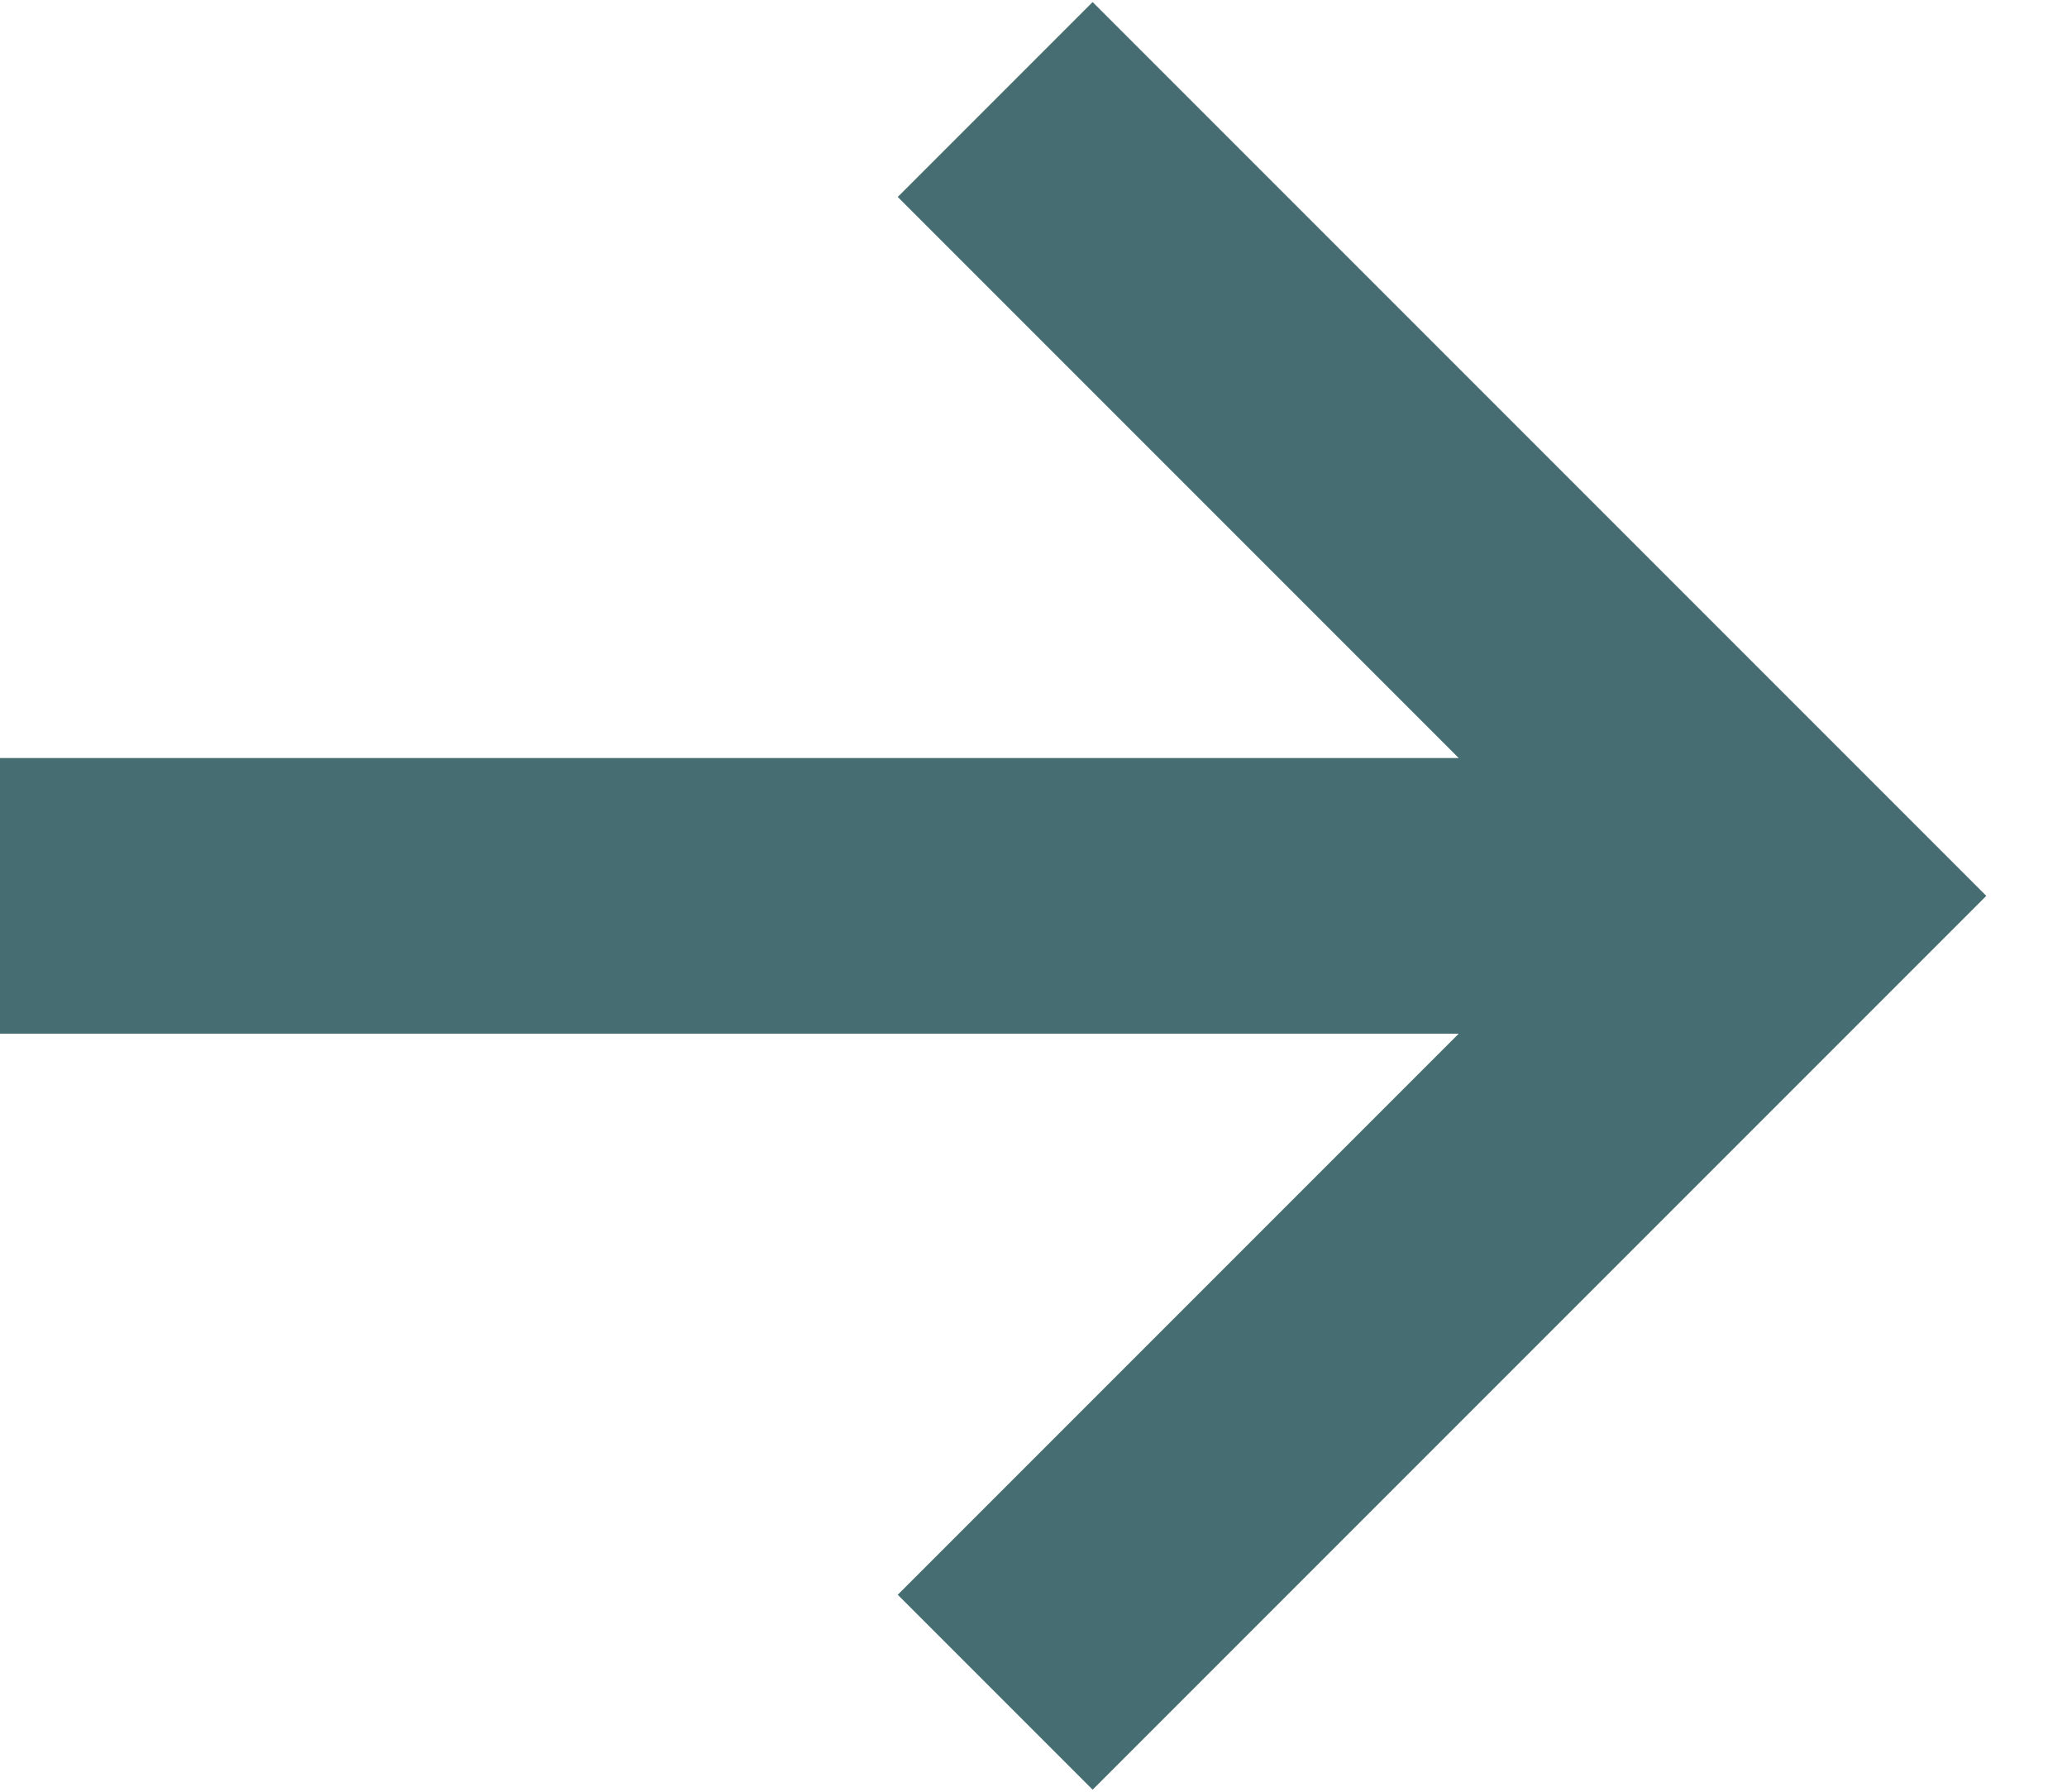 <svg width="15" height="13" viewBox="0 0 15 13" fill="none" xmlns="http://www.w3.org/2000/svg">
<path d="M7.222 0.722L13 6.5L7.222 12.278" stroke="#456D72" stroke-width="2"/>
<path d="M13 6.5H-7.25424e-08" stroke="#456D72" stroke-width="2"/>
</svg>
